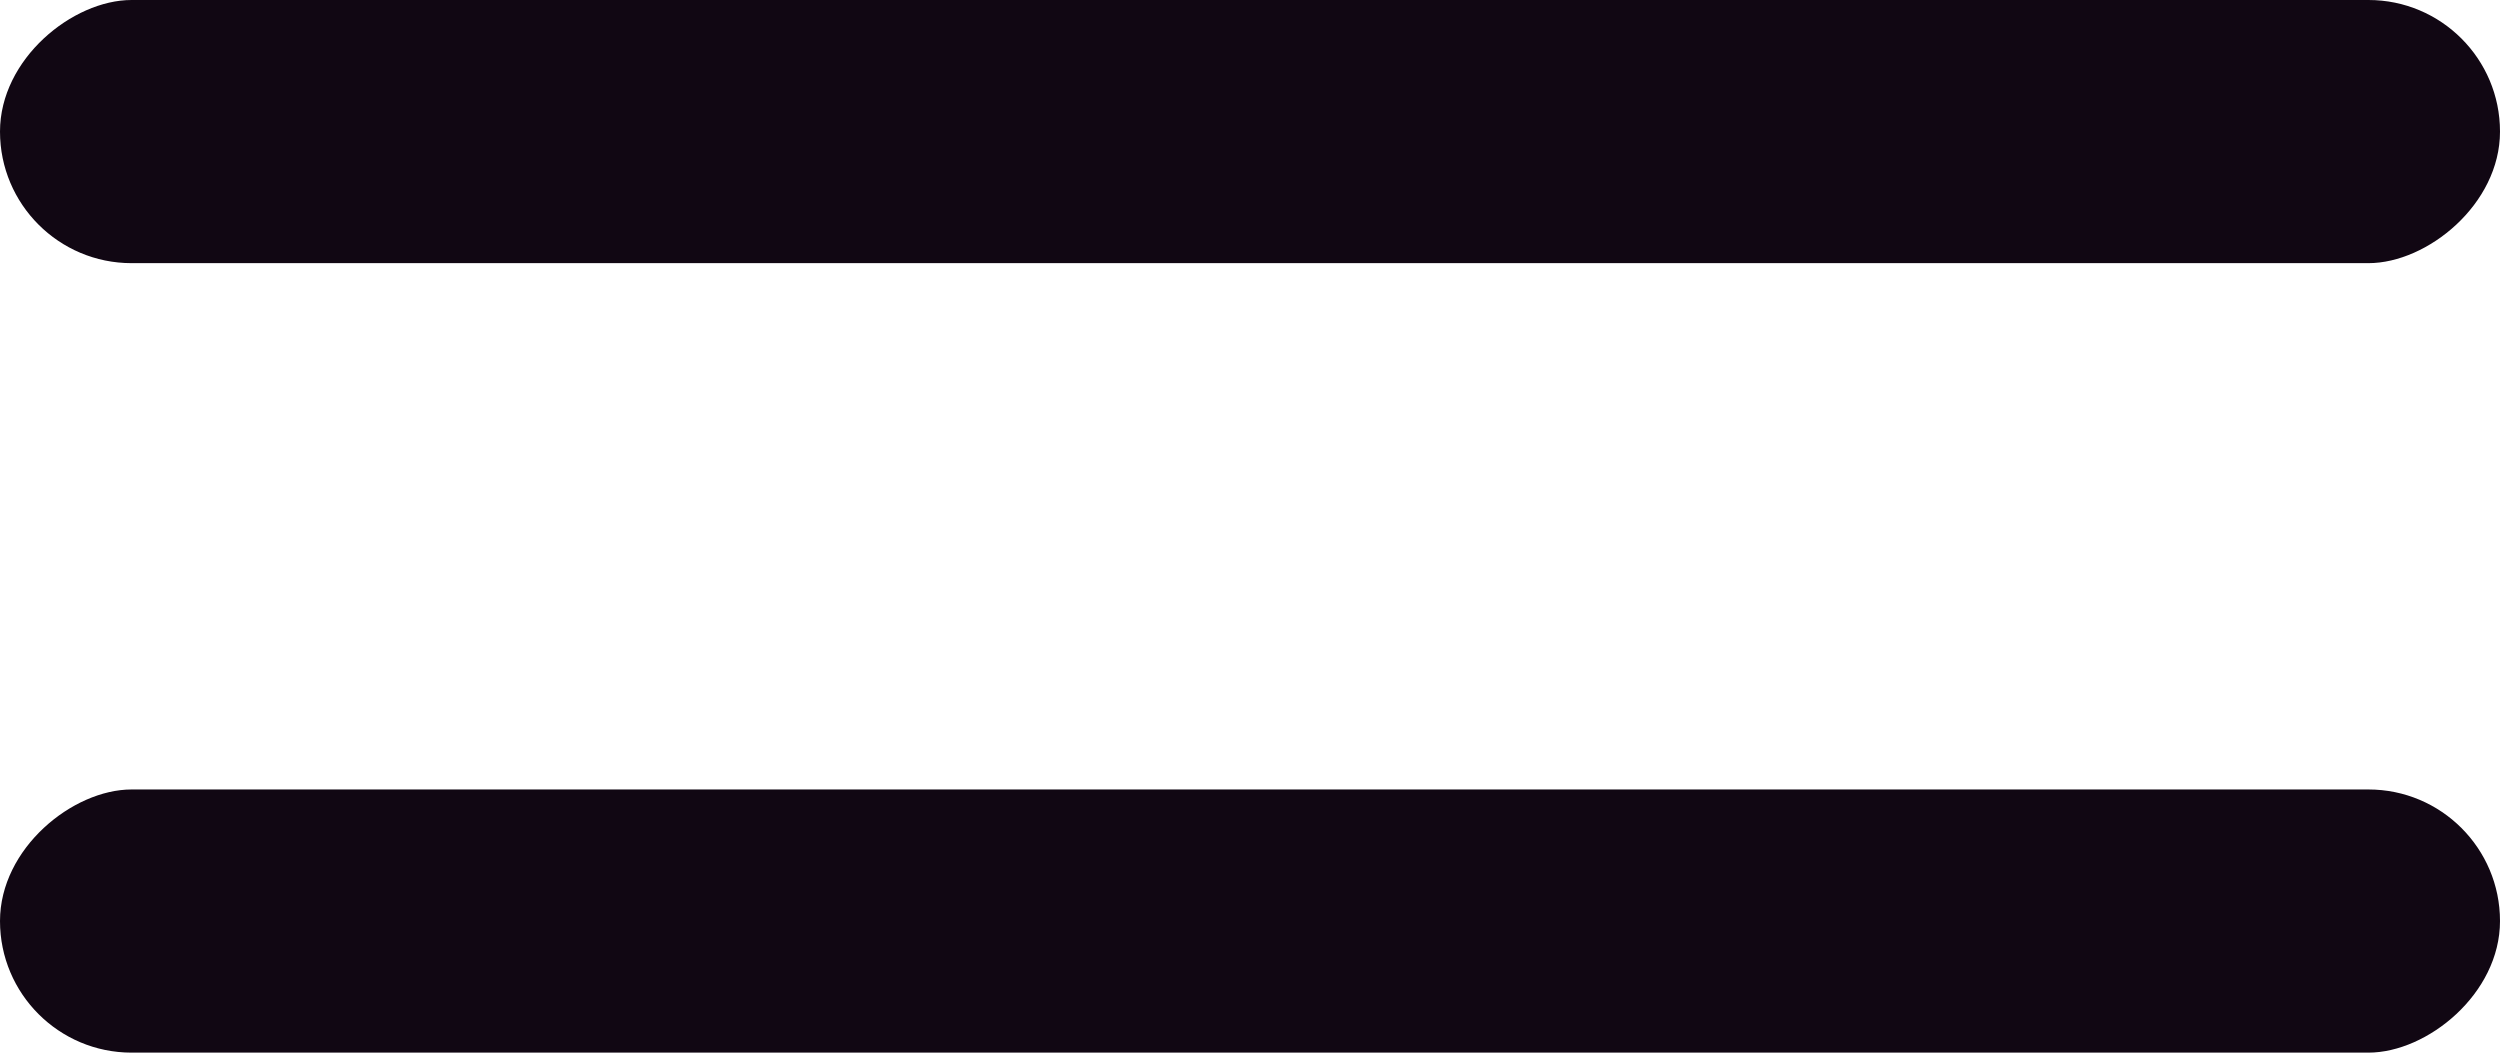 <svg width="38" height="16" viewBox="0 0 38 16" fill="none" xmlns="http://www.w3.org/2000/svg">
<rect x="38" width="4" height="38" rx="2" transform="rotate(90 38 0)" fill="#110713"/>
<rect x="38" y="12" width="4" height="38" rx="2" transform="rotate(90 38 12)" fill="#110713"/>
</svg>
